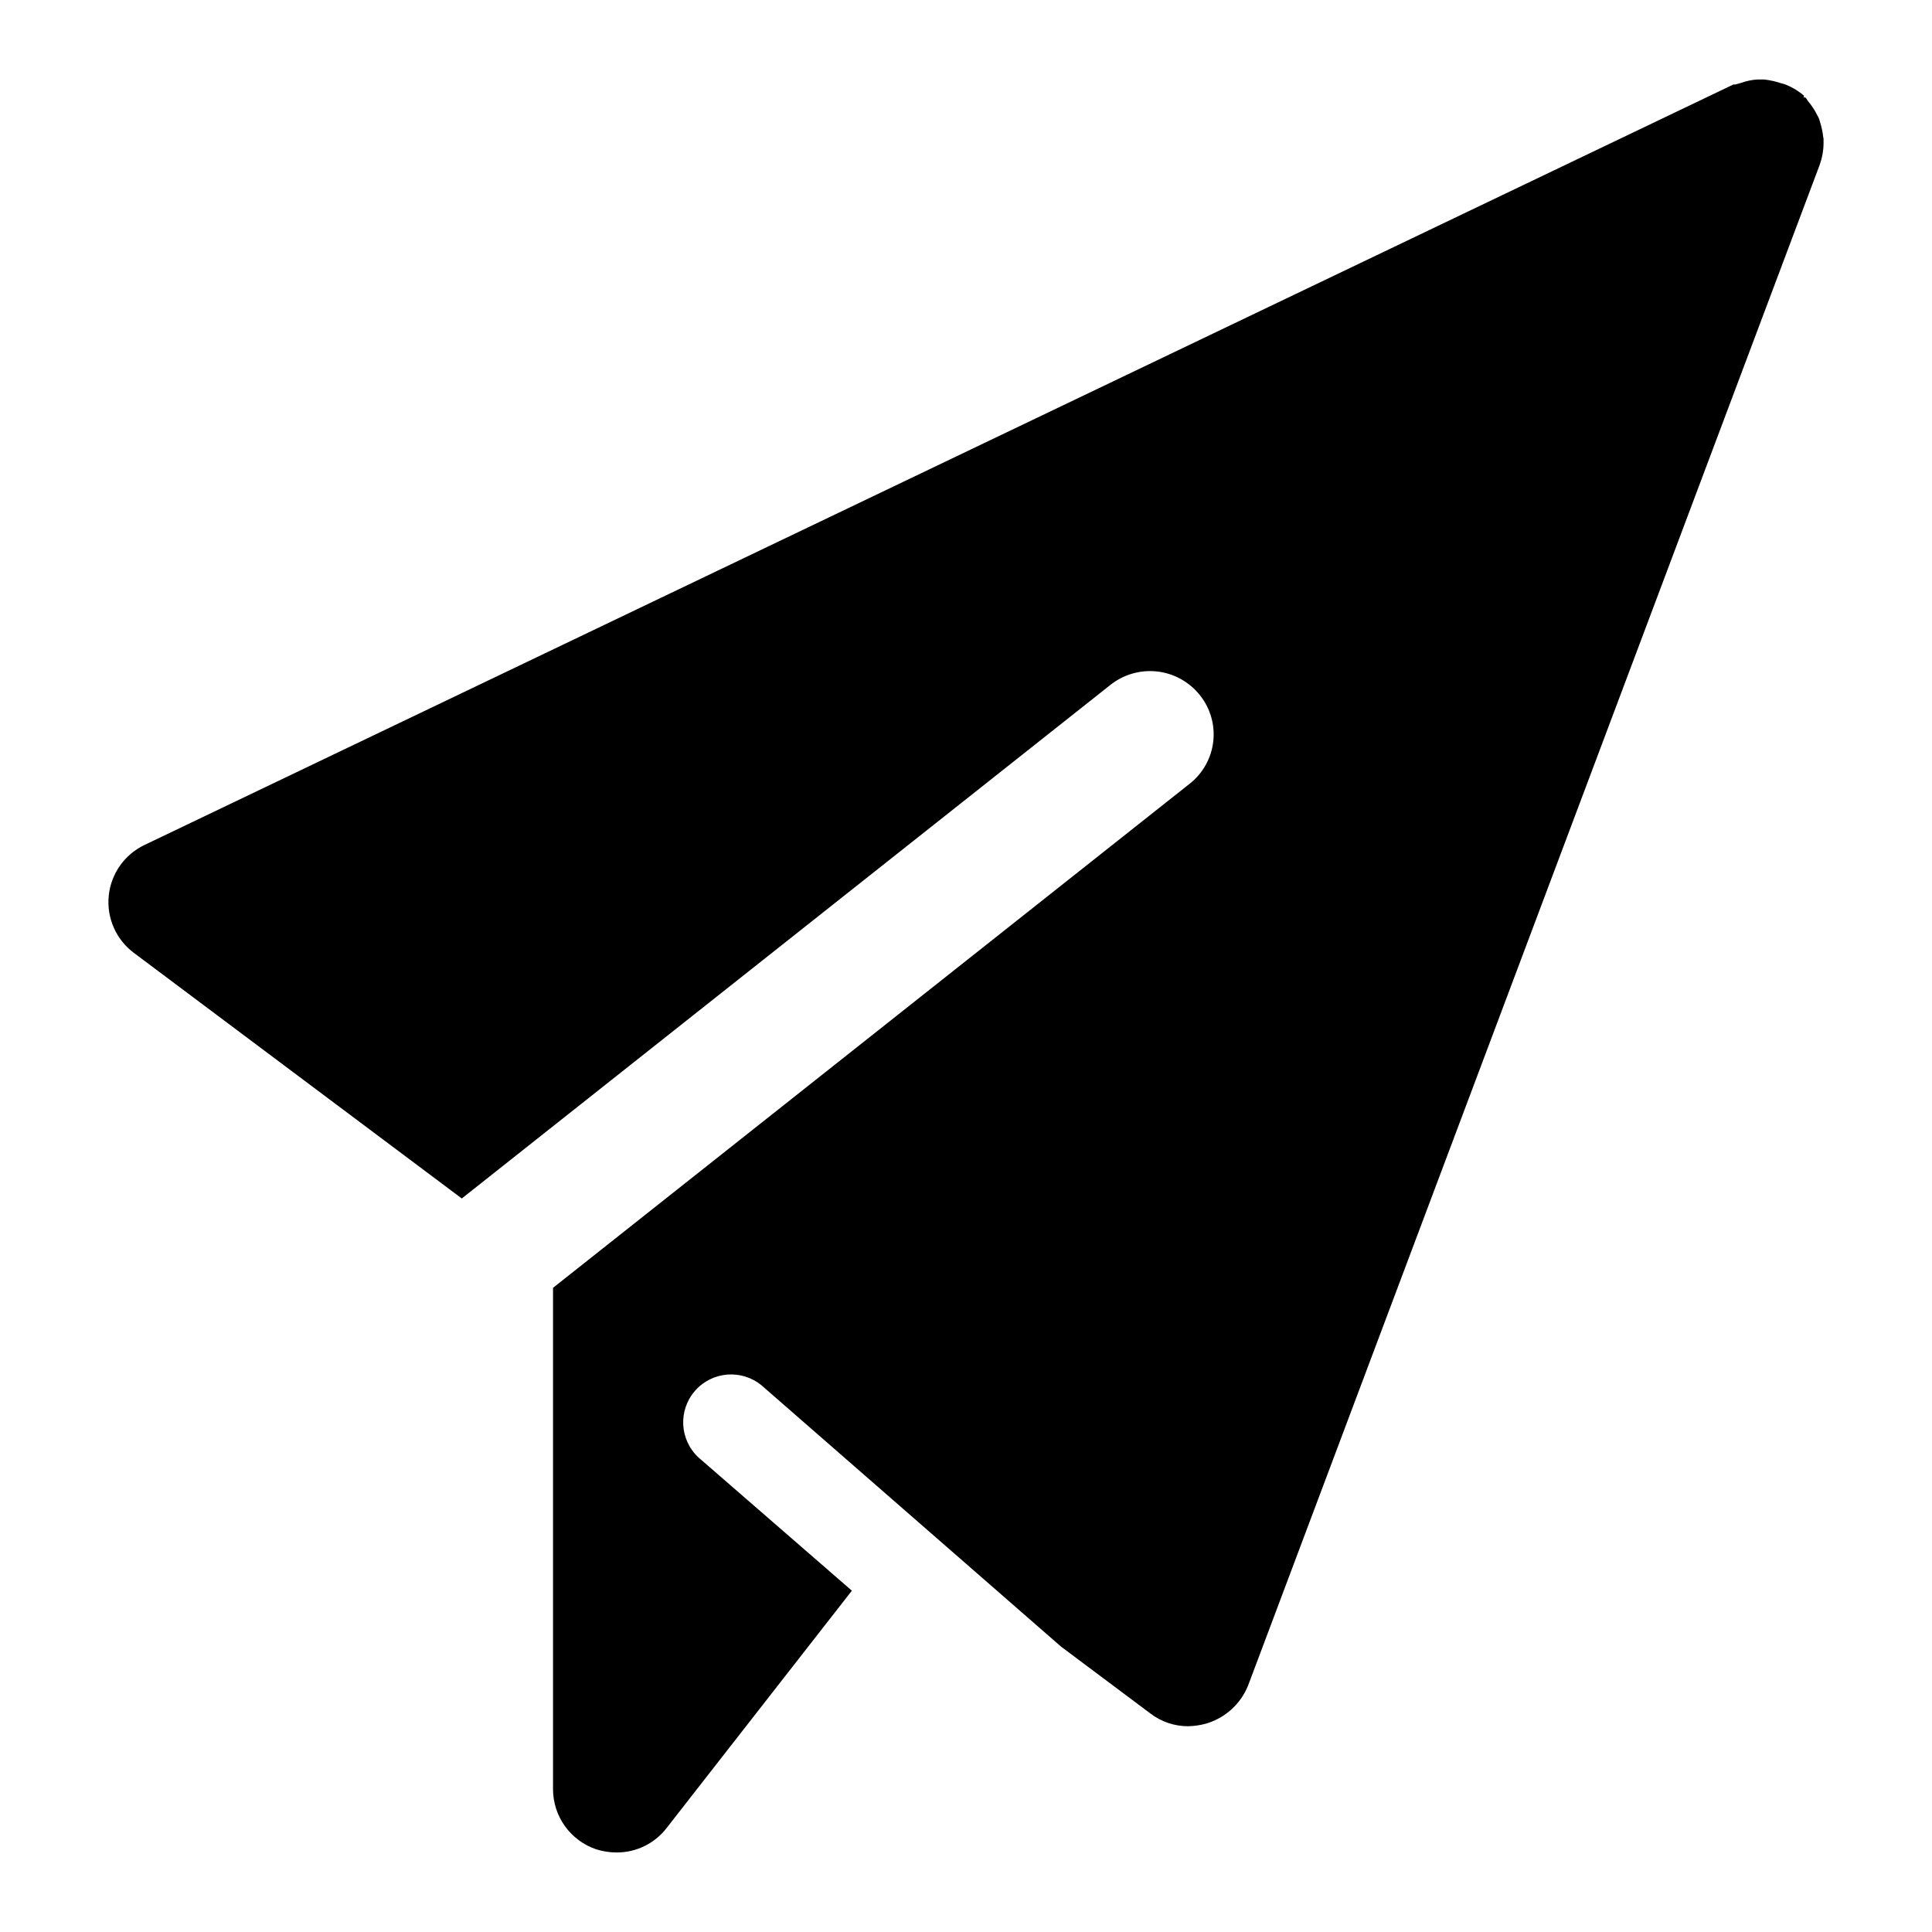 <?xml version="1.0" encoding="UTF-8"?>
<!-- Uploaded to: ICON Repo, www.svgrepo.com, Generator: ICON Repo Mixer Tools -->
<svg fill="#000000" width="800px" height="800px" version="1.1" viewBox="144 144 512 512" xmlns="http://www.w3.org/2000/svg">
 <path d="m627.21 180.59c-0.156-1.473-0.457-2.922-0.906-4.332-0.145-0.605-0.383-1.184-0.703-1.715-0.691-1.395-1.555-2.699-2.57-3.879-0.148-0.32-0.355-0.609-0.605-0.855h-0.301c-0.301 0 0-0.301 0-0.402-1.379-1.203-2.945-2.176-4.637-2.875-0.453-0.195-0.926-0.348-1.41-0.453-1.457-0.484-2.957-0.824-4.484-1.008h-1.863c-1.43 0.078-2.84 0.367-4.18 0.859l-1.613 0.453c-0.184 0.039-0.371 0.039-0.555 0l-421.04 201.52c-5.324 2.516-8.941 7.637-9.527 13.496-0.59 5.859 1.938 11.598 6.656 15.121l86.906 65.09 171.8-136.03c3.496-2.816 7.973-4.121 12.434-3.633 4.465 0.492 8.547 2.742 11.348 6.254 2.789 3.469 4.074 7.91 3.562 12.332-0.512 4.422-2.777 8.453-6.285 11.195l-168.68 133.56v132.96c0.023 3.492 1.129 6.891 3.172 9.727 2.039 2.832 4.91 4.961 8.215 6.094 1.758 0.562 3.594 0.852 5.441 0.855 5.18 0.031 10.078-2.352 13.25-6.449l49.121-62.926-40.605-35.266c-5.074-4.668-5.496-12.527-0.957-17.711 4.543-5.184 12.391-5.797 17.684-1.387l79.297 69.176 23.629 17.684c2.887 2.231 6.43 3.438 10.078 3.426 1.617-0.039 3.227-0.273 4.785-0.707 5.039-1.492 9.121-5.203 11.086-10.074l151.5-403.05h-0.004c0.652-1.797 0.992-3.688 1.008-5.594v-1.41z"/>
</svg>
